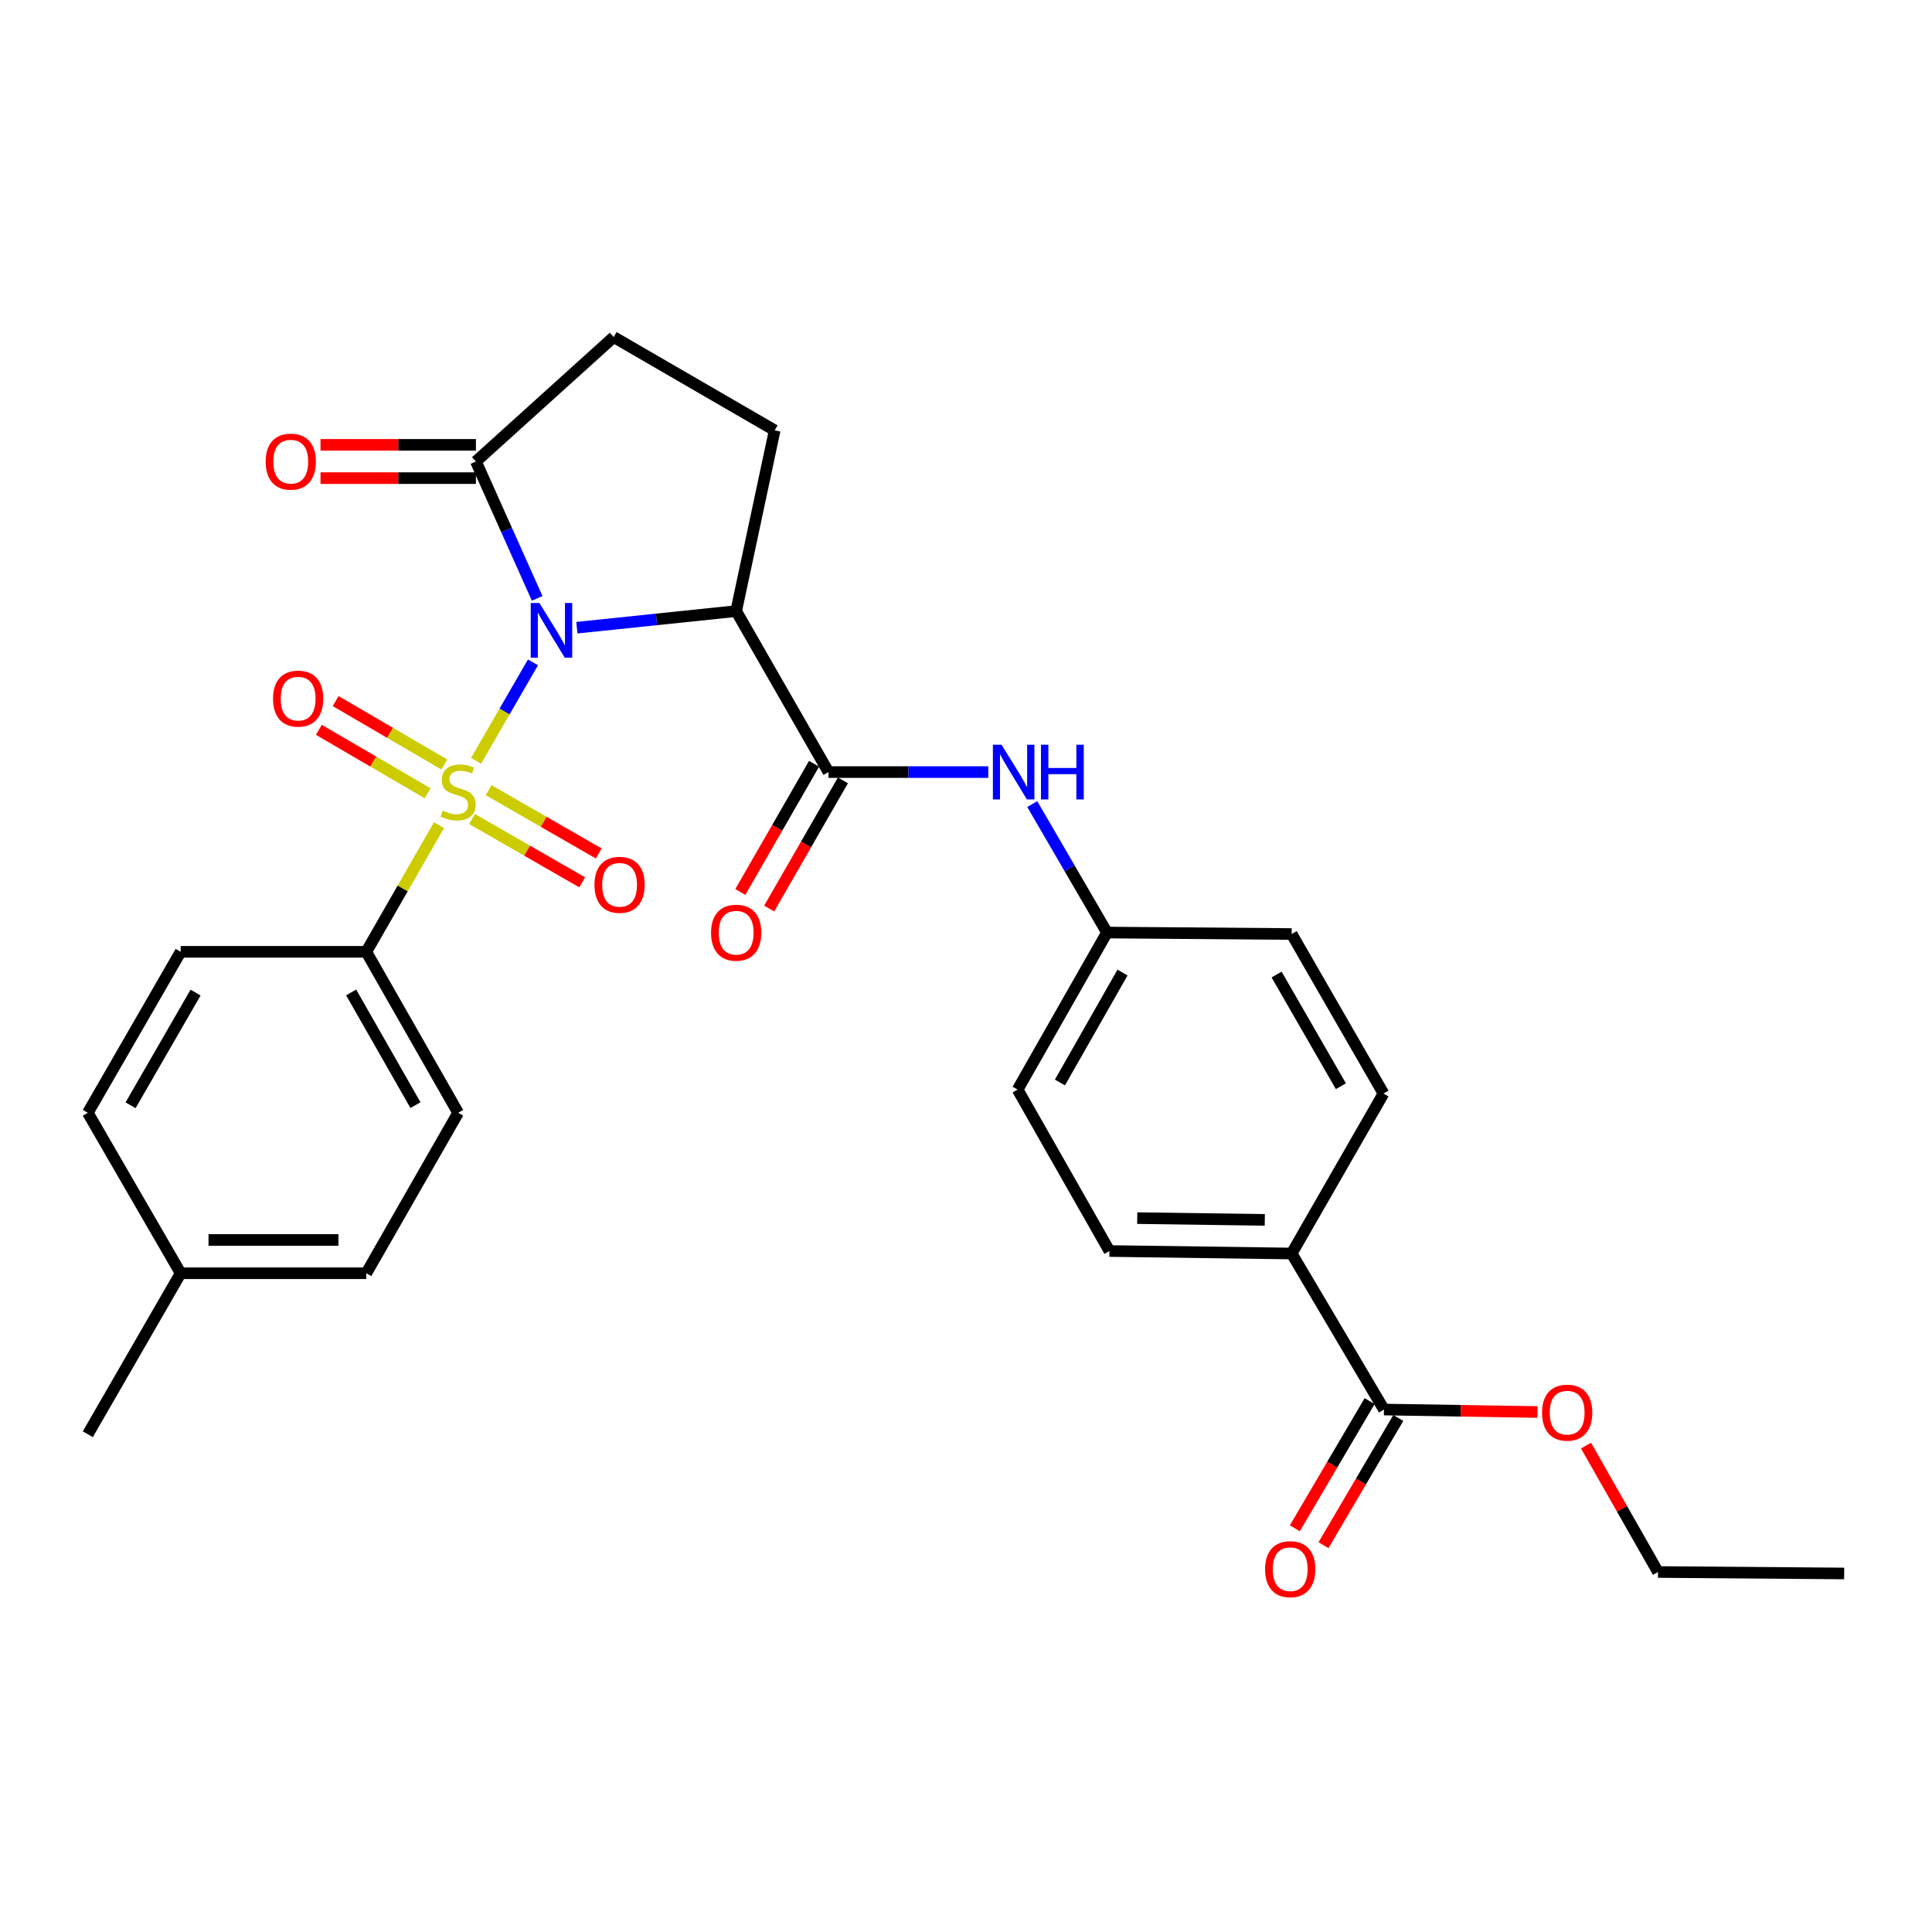 <?xml version='1.0' encoding='iso-8859-1'?>
<svg version='1.1' baseProfile='full'
              xmlns='http://www.w3.org/2000/svg'
                      xmlns:rdkit='http://www.rdkit.org/xml'
                      xmlns:xlink='http://www.w3.org/1999/xlink'
                  xml:space='preserve'
width='1000px' height='1000px' viewBox='0 0 1000 1000'>
<!-- END OF HEADER -->
<rect style='opacity:1.0;fill:#FFFFFF;stroke:none' width='1000' height='1000' x='0' y='0'> </rect>
<path class='bond-0' d='M 275.865,342.833 L 261.138,368.311' style='fill:none;fill-rule:evenodd;stroke:#0000FF;stroke-width:6px;stroke-linecap:butt;stroke-linejoin:miter;stroke-opacity:1' />
<path class='bond-0' d='M 261.138,368.311 L 246.411,393.79' style='fill:none;fill-rule:evenodd;stroke:#CCCC00;stroke-width:6px;stroke-linecap:butt;stroke-linejoin:miter;stroke-opacity:1' />
<path class='bond-1' d='M 298.587,324.891 L 339.813,320.6' style='fill:none;fill-rule:evenodd;stroke:#0000FF;stroke-width:6px;stroke-linecap:butt;stroke-linejoin:miter;stroke-opacity:1' />
<path class='bond-1' d='M 339.813,320.6 L 381.039,316.308' style='fill:none;fill-rule:evenodd;stroke:#000000;stroke-width:6px;stroke-linecap:butt;stroke-linejoin:miter;stroke-opacity:1' />
<path class='bond-3' d='M 278.037,309.706 L 262.186,274.286' style='fill:none;fill-rule:evenodd;stroke:#0000FF;stroke-width:6px;stroke-linecap:butt;stroke-linejoin:miter;stroke-opacity:1' />
<path class='bond-3' d='M 262.186,274.286 L 246.336,238.866' style='fill:none;fill-rule:evenodd;stroke:#000000;stroke-width:6px;stroke-linecap:butt;stroke-linejoin:miter;stroke-opacity:1' />
<path class='bond-4' d='M 227.218,427.112 L 208.405,459.883' style='fill:none;fill-rule:evenodd;stroke:#CCCC00;stroke-width:6px;stroke-linecap:butt;stroke-linejoin:miter;stroke-opacity:1' />
<path class='bond-4' d='M 208.405,459.883 L 189.592,492.655' style='fill:none;fill-rule:evenodd;stroke:#000000;stroke-width:6px;stroke-linecap:butt;stroke-linejoin:miter;stroke-opacity:1' />
<path class='bond-7' d='M 244.327,423.918 L 272.826,440.306' style='fill:none;fill-rule:evenodd;stroke:#CCCC00;stroke-width:6px;stroke-linecap:butt;stroke-linejoin:miter;stroke-opacity:1' />
<path class='bond-7' d='M 272.826,440.306 L 301.325,456.695' style='fill:none;fill-rule:evenodd;stroke:#FF0000;stroke-width:6px;stroke-linecap:butt;stroke-linejoin:miter;stroke-opacity:1' />
<path class='bond-7' d='M 252.914,408.986 L 281.413,425.375' style='fill:none;fill-rule:evenodd;stroke:#CCCC00;stroke-width:6px;stroke-linecap:butt;stroke-linejoin:miter;stroke-opacity:1' />
<path class='bond-7' d='M 281.413,425.375 L 309.911,441.763' style='fill:none;fill-rule:evenodd;stroke:#FF0000;stroke-width:6px;stroke-linecap:butt;stroke-linejoin:miter;stroke-opacity:1' />
<path class='bond-8' d='M 229.994,395.71 L 201.86,379.296' style='fill:none;fill-rule:evenodd;stroke:#CCCC00;stroke-width:6px;stroke-linecap:butt;stroke-linejoin:miter;stroke-opacity:1' />
<path class='bond-8' d='M 201.86,379.296 L 173.725,362.881' style='fill:none;fill-rule:evenodd;stroke:#FF0000;stroke-width:6px;stroke-linecap:butt;stroke-linejoin:miter;stroke-opacity:1' />
<path class='bond-8' d='M 221.314,410.587 L 193.18,394.173' style='fill:none;fill-rule:evenodd;stroke:#CCCC00;stroke-width:6px;stroke-linecap:butt;stroke-linejoin:miter;stroke-opacity:1' />
<path class='bond-8' d='M 193.18,394.173 L 165.046,377.759' style='fill:none;fill-rule:evenodd;stroke:#FF0000;stroke-width:6px;stroke-linecap:butt;stroke-linejoin:miter;stroke-opacity:1' />
<path class='bond-2' d='M 381.039,316.308 L 428.826,399.625' style='fill:none;fill-rule:evenodd;stroke:#000000;stroke-width:6px;stroke-linecap:butt;stroke-linejoin:miter;stroke-opacity:1' />
<path class='bond-6' d='M 381.039,316.308 L 400.971,222.752' style='fill:none;fill-rule:evenodd;stroke:#000000;stroke-width:6px;stroke-linecap:butt;stroke-linejoin:miter;stroke-opacity:1' />
<path class='bond-5' d='M 428.826,399.625 L 470.175,399.625' style='fill:none;fill-rule:evenodd;stroke:#000000;stroke-width:6px;stroke-linecap:butt;stroke-linejoin:miter;stroke-opacity:1' />
<path class='bond-5' d='M 470.175,399.625 L 511.523,399.625' style='fill:none;fill-rule:evenodd;stroke:#0000FF;stroke-width:6px;stroke-linecap:butt;stroke-linejoin:miter;stroke-opacity:1' />
<path class='bond-12' d='M 421.361,395.33 L 402.276,428.502' style='fill:none;fill-rule:evenodd;stroke:#000000;stroke-width:6px;stroke-linecap:butt;stroke-linejoin:miter;stroke-opacity:1' />
<path class='bond-12' d='M 402.276,428.502 L 383.191,461.673' style='fill:none;fill-rule:evenodd;stroke:#FF0000;stroke-width:6px;stroke-linecap:butt;stroke-linejoin:miter;stroke-opacity:1' />
<path class='bond-12' d='M 436.291,403.92 L 417.206,437.091' style='fill:none;fill-rule:evenodd;stroke:#000000;stroke-width:6px;stroke-linecap:butt;stroke-linejoin:miter;stroke-opacity:1' />
<path class='bond-12' d='M 417.206,437.091 L 398.121,470.263' style='fill:none;fill-rule:evenodd;stroke:#FF0000;stroke-width:6px;stroke-linecap:butt;stroke-linejoin:miter;stroke-opacity:1' />
<path class='bond-11' d='M 246.336,238.866 L 317.644,174.457' style='fill:none;fill-rule:evenodd;stroke:#000000;stroke-width:6px;stroke-linecap:butt;stroke-linejoin:miter;stroke-opacity:1' />
<path class='bond-13' d='M 246.336,230.254 L 206.117,230.254' style='fill:none;fill-rule:evenodd;stroke:#000000;stroke-width:6px;stroke-linecap:butt;stroke-linejoin:miter;stroke-opacity:1' />
<path class='bond-13' d='M 206.117,230.254 L 165.899,230.254' style='fill:none;fill-rule:evenodd;stroke:#FF0000;stroke-width:6px;stroke-linecap:butt;stroke-linejoin:miter;stroke-opacity:1' />
<path class='bond-13' d='M 246.336,247.478 L 206.117,247.478' style='fill:none;fill-rule:evenodd;stroke:#000000;stroke-width:6px;stroke-linecap:butt;stroke-linejoin:miter;stroke-opacity:1' />
<path class='bond-13' d='M 206.117,247.478 L 165.899,247.478' style='fill:none;fill-rule:evenodd;stroke:#FF0000;stroke-width:6px;stroke-linecap:butt;stroke-linejoin:miter;stroke-opacity:1' />
<path class='bond-15' d='M 189.592,492.655 L 237.131,575.981' style='fill:none;fill-rule:evenodd;stroke:#000000;stroke-width:6px;stroke-linecap:butt;stroke-linejoin:miter;stroke-opacity:1' />
<path class='bond-15' d='M 181.762,513.689 L 215.039,572.017' style='fill:none;fill-rule:evenodd;stroke:#000000;stroke-width:6px;stroke-linecap:butt;stroke-linejoin:miter;stroke-opacity:1' />
<path class='bond-16' d='M 189.592,492.655 L 93.51,492.655' style='fill:none;fill-rule:evenodd;stroke:#000000;stroke-width:6px;stroke-linecap:butt;stroke-linejoin:miter;stroke-opacity:1' />
<path class='bond-17' d='M 534.293,416.187 L 553.633,449.435' style='fill:none;fill-rule:evenodd;stroke:#0000FF;stroke-width:6px;stroke-linecap:butt;stroke-linejoin:miter;stroke-opacity:1' />
<path class='bond-17' d='M 553.633,449.435 L 572.973,482.684' style='fill:none;fill-rule:evenodd;stroke:#000000;stroke-width:6px;stroke-linecap:butt;stroke-linejoin:miter;stroke-opacity:1' />
<path class='bond-29' d='M 400.971,222.752 L 317.644,174.457' style='fill:none;fill-rule:evenodd;stroke:#000000;stroke-width:6px;stroke-linecap:butt;stroke-linejoin:miter;stroke-opacity:1' />
<path class='bond-9' d='M 716.335,729.573 L 668.567,648.82' style='fill:none;fill-rule:evenodd;stroke:#000000;stroke-width:6px;stroke-linecap:butt;stroke-linejoin:miter;stroke-opacity:1' />
<path class='bond-14' d='M 708.911,725.208 L 689.558,758.127' style='fill:none;fill-rule:evenodd;stroke:#000000;stroke-width:6px;stroke-linecap:butt;stroke-linejoin:miter;stroke-opacity:1' />
<path class='bond-14' d='M 689.558,758.127 L 670.204,791.046' style='fill:none;fill-rule:evenodd;stroke:#FF0000;stroke-width:6px;stroke-linecap:butt;stroke-linejoin:miter;stroke-opacity:1' />
<path class='bond-14' d='M 723.759,733.938 L 704.406,766.856' style='fill:none;fill-rule:evenodd;stroke:#000000;stroke-width:6px;stroke-linecap:butt;stroke-linejoin:miter;stroke-opacity:1' />
<path class='bond-14' d='M 704.406,766.856 L 685.052,799.775' style='fill:none;fill-rule:evenodd;stroke:#FF0000;stroke-width:6px;stroke-linecap:butt;stroke-linejoin:miter;stroke-opacity:1' />
<path class='bond-20' d='M 716.335,729.573 L 756.064,730.214' style='fill:none;fill-rule:evenodd;stroke:#000000;stroke-width:6px;stroke-linecap:butt;stroke-linejoin:miter;stroke-opacity:1' />
<path class='bond-20' d='M 756.064,730.214 L 795.793,730.856' style='fill:none;fill-rule:evenodd;stroke:#FF0000;stroke-width:6px;stroke-linecap:butt;stroke-linejoin:miter;stroke-opacity:1' />
<path class='bond-10' d='M 668.567,648.82 L 574.246,647.528' style='fill:none;fill-rule:evenodd;stroke:#000000;stroke-width:6px;stroke-linecap:butt;stroke-linejoin:miter;stroke-opacity:1' />
<path class='bond-10' d='M 654.655,631.404 L 588.63,630.5' style='fill:none;fill-rule:evenodd;stroke:#000000;stroke-width:6px;stroke-linecap:butt;stroke-linejoin:miter;stroke-opacity:1' />
<path class='bond-31' d='M 668.567,648.82 L 716.096,566.01' style='fill:none;fill-rule:evenodd;stroke:#000000;stroke-width:6px;stroke-linecap:butt;stroke-linejoin:miter;stroke-opacity:1' />
<path class='bond-23' d='M 237.131,575.981 L 189.592,659.03' style='fill:none;fill-rule:evenodd;stroke:#000000;stroke-width:6px;stroke-linecap:butt;stroke-linejoin:miter;stroke-opacity:1' />
<path class='bond-24' d='M 93.51,492.655 L 45.455,575.981' style='fill:none;fill-rule:evenodd;stroke:#000000;stroke-width:6px;stroke-linecap:butt;stroke-linejoin:miter;stroke-opacity:1' />
<path class='bond-24' d='M 101.222,513.758 L 67.584,572.087' style='fill:none;fill-rule:evenodd;stroke:#000000;stroke-width:6px;stroke-linecap:butt;stroke-linejoin:miter;stroke-opacity:1' />
<path class='bond-21' d='M 572.973,482.684 L 668.567,483.449' style='fill:none;fill-rule:evenodd;stroke:#000000;stroke-width:6px;stroke-linecap:butt;stroke-linejoin:miter;stroke-opacity:1' />
<path class='bond-22' d='M 572.973,482.684 L 526.717,563.963' style='fill:none;fill-rule:evenodd;stroke:#000000;stroke-width:6px;stroke-linecap:butt;stroke-linejoin:miter;stroke-opacity:1' />
<path class='bond-22' d='M 581.004,503.395 L 548.625,560.29' style='fill:none;fill-rule:evenodd;stroke:#000000;stroke-width:6px;stroke-linecap:butt;stroke-linejoin:miter;stroke-opacity:1' />
<path class='bond-18' d='M 574.246,647.528 L 526.717,563.963' style='fill:none;fill-rule:evenodd;stroke:#000000;stroke-width:6px;stroke-linecap:butt;stroke-linejoin:miter;stroke-opacity:1' />
<path class='bond-19' d='M 716.096,566.01 L 668.567,483.449' style='fill:none;fill-rule:evenodd;stroke:#000000;stroke-width:6px;stroke-linecap:butt;stroke-linejoin:miter;stroke-opacity:1' />
<path class='bond-19' d='M 694.039,562.22 L 660.769,504.427' style='fill:none;fill-rule:evenodd;stroke:#000000;stroke-width:6px;stroke-linecap:butt;stroke-linejoin:miter;stroke-opacity:1' />
<path class='bond-26' d='M 820.921,748.239 L 839.549,780.952' style='fill:none;fill-rule:evenodd;stroke:#FF0000;stroke-width:6px;stroke-linecap:butt;stroke-linejoin:miter;stroke-opacity:1' />
<path class='bond-26' d='M 839.549,780.952 L 858.176,813.665' style='fill:none;fill-rule:evenodd;stroke:#000000;stroke-width:6px;stroke-linecap:butt;stroke-linejoin:miter;stroke-opacity:1' />
<path class='bond-30' d='M 189.592,659.03 L 93.51,659.03' style='fill:none;fill-rule:evenodd;stroke:#000000;stroke-width:6px;stroke-linecap:butt;stroke-linejoin:miter;stroke-opacity:1' />
<path class='bond-30' d='M 175.18,641.806 L 107.922,641.806' style='fill:none;fill-rule:evenodd;stroke:#000000;stroke-width:6px;stroke-linecap:butt;stroke-linejoin:miter;stroke-opacity:1' />
<path class='bond-25' d='M 45.455,575.981 L 93.51,659.03' style='fill:none;fill-rule:evenodd;stroke:#000000;stroke-width:6px;stroke-linecap:butt;stroke-linejoin:miter;stroke-opacity:1' />
<path class='bond-27' d='M 93.51,659.03 L 45.455,742.357' style='fill:none;fill-rule:evenodd;stroke:#000000;stroke-width:6px;stroke-linecap:butt;stroke-linejoin:miter;stroke-opacity:1' />
<path class='bond-28' d='M 858.176,813.665 L 954.545,814.43' style='fill:none;fill-rule:evenodd;stroke:#000000;stroke-width:6px;stroke-linecap:butt;stroke-linejoin:miter;stroke-opacity:1' />
<path  class='atom-0' d='M 279.184 312.1
L 288.464 327.1
Q 289.384 328.58, 290.864 331.26
Q 292.344 333.94, 292.424 334.1
L 292.424 312.1
L 296.184 312.1
L 296.184 340.42
L 292.304 340.42
L 282.344 324.02
Q 281.184 322.1, 279.944 319.9
Q 278.744 317.7, 278.384 317.02
L 278.384 340.42
L 274.704 340.42
L 274.704 312.1
L 279.184 312.1
' fill='#0000FF'/>
<path  class='atom-1' d='M 229.131 419.565
Q 229.451 419.685, 230.771 420.245
Q 232.091 420.805, 233.531 421.165
Q 235.011 421.485, 236.451 421.485
Q 239.131 421.485, 240.691 420.205
Q 242.251 418.885, 242.251 416.605
Q 242.251 415.045, 241.451 414.085
Q 240.691 413.125, 239.491 412.605
Q 238.291 412.085, 236.291 411.485
Q 233.771 410.725, 232.251 410.005
Q 230.771 409.285, 229.691 407.765
Q 228.651 406.245, 228.651 403.685
Q 228.651 400.125, 231.051 397.925
Q 233.491 395.725, 238.291 395.725
Q 241.571 395.725, 245.291 397.285
L 244.371 400.365
Q 240.971 398.965, 238.411 398.965
Q 235.651 398.965, 234.131 400.125
Q 232.611 401.245, 232.651 403.205
Q 232.651 404.725, 233.411 405.645
Q 234.211 406.565, 235.331 407.085
Q 236.491 407.605, 238.411 408.205
Q 240.971 409.005, 242.491 409.805
Q 244.011 410.605, 245.091 412.245
Q 246.211 413.845, 246.211 416.605
Q 246.211 420.525, 243.571 422.645
Q 240.971 424.725, 236.611 424.725
Q 234.091 424.725, 232.171 424.165
Q 230.291 423.645, 228.051 422.725
L 229.131 419.565
' fill='#CCCC00'/>
<path  class='atom-6' d='M 518.399 385.465
L 527.679 400.465
Q 528.599 401.945, 530.079 404.625
Q 531.559 407.305, 531.639 407.465
L 531.639 385.465
L 535.399 385.465
L 535.399 413.785
L 531.519 413.785
L 521.559 397.385
Q 520.399 395.465, 519.159 393.265
Q 517.959 391.065, 517.599 390.385
L 517.599 413.785
L 513.919 413.785
L 513.919 385.465
L 518.399 385.465
' fill='#0000FF'/>
<path  class='atom-6' d='M 538.799 385.465
L 542.639 385.465
L 542.639 397.505
L 557.119 397.505
L 557.119 385.465
L 560.959 385.465
L 560.959 413.785
L 557.119 413.785
L 557.119 400.705
L 542.639 400.705
L 542.639 413.785
L 538.799 413.785
L 538.799 385.465
' fill='#0000FF'/>
<path  class='atom-8' d='M 307.697 457.98
Q 307.697 451.18, 311.057 447.38
Q 314.417 443.58, 320.697 443.58
Q 326.977 443.58, 330.337 447.38
Q 333.697 451.18, 333.697 457.98
Q 333.697 464.86, 330.297 468.78
Q 326.897 472.66, 320.697 472.66
Q 314.457 472.66, 311.057 468.78
Q 307.697 464.9, 307.697 457.98
M 320.697 469.46
Q 325.017 469.46, 327.337 466.58
Q 329.697 463.66, 329.697 457.98
Q 329.697 452.42, 327.337 449.62
Q 325.017 446.78, 320.697 446.78
Q 316.377 446.78, 314.017 449.58
Q 311.697 452.38, 311.697 457.98
Q 311.697 463.7, 314.017 466.58
Q 316.377 469.46, 320.697 469.46
' fill='#FF0000'/>
<path  class='atom-9' d='M 141.321 361.611
Q 141.321 354.811, 144.681 351.011
Q 148.041 347.211, 154.321 347.211
Q 160.601 347.211, 163.961 351.011
Q 167.321 354.811, 167.321 361.611
Q 167.321 368.491, 163.921 372.411
Q 160.521 376.291, 154.321 376.291
Q 148.081 376.291, 144.681 372.411
Q 141.321 368.531, 141.321 361.611
M 154.321 373.091
Q 158.641 373.091, 160.961 370.211
Q 163.321 367.291, 163.321 361.611
Q 163.321 356.051, 160.961 353.251
Q 158.641 350.411, 154.321 350.411
Q 150.001 350.411, 147.641 353.211
Q 145.321 356.011, 145.321 361.611
Q 145.321 367.331, 147.641 370.211
Q 150.001 373.091, 154.321 373.091
' fill='#FF0000'/>
<path  class='atom-13' d='M 368.039 482.764
Q 368.039 475.964, 371.399 472.164
Q 374.759 468.364, 381.039 468.364
Q 387.319 468.364, 390.679 472.164
Q 394.039 475.964, 394.039 482.764
Q 394.039 489.644, 390.639 493.564
Q 387.239 497.444, 381.039 497.444
Q 374.799 497.444, 371.399 493.564
Q 368.039 489.684, 368.039 482.764
M 381.039 494.244
Q 385.359 494.244, 387.679 491.364
Q 390.039 488.444, 390.039 482.764
Q 390.039 477.204, 387.679 474.404
Q 385.359 471.564, 381.039 471.564
Q 376.719 471.564, 374.359 474.364
Q 372.039 477.164, 372.039 482.764
Q 372.039 488.484, 374.359 491.364
Q 376.719 494.244, 381.039 494.244
' fill='#FF0000'/>
<path  class='atom-14' d='M 137.503 238.946
Q 137.503 232.146, 140.863 228.346
Q 144.223 224.546, 150.503 224.546
Q 156.783 224.546, 160.143 228.346
Q 163.503 232.146, 163.503 238.946
Q 163.503 245.826, 160.103 249.746
Q 156.703 253.626, 150.503 253.626
Q 144.263 253.626, 140.863 249.746
Q 137.503 245.866, 137.503 238.946
M 150.503 250.426
Q 154.823 250.426, 157.143 247.546
Q 159.503 244.626, 159.503 238.946
Q 159.503 233.386, 157.143 230.586
Q 154.823 227.746, 150.503 227.746
Q 146.183 227.746, 143.823 230.546
Q 141.503 233.346, 141.503 238.946
Q 141.503 244.666, 143.823 247.546
Q 146.183 250.426, 150.503 250.426
' fill='#FF0000'/>
<path  class='atom-15' d='M 654.802 812.204
Q 654.802 805.404, 658.162 801.604
Q 661.522 797.804, 667.802 797.804
Q 674.082 797.804, 677.442 801.604
Q 680.802 805.404, 680.802 812.204
Q 680.802 819.084, 677.402 823.004
Q 674.002 826.884, 667.802 826.884
Q 661.562 826.884, 658.162 823.004
Q 654.802 819.124, 654.802 812.204
M 667.802 823.684
Q 672.122 823.684, 674.442 820.804
Q 676.802 817.884, 676.802 812.204
Q 676.802 806.644, 674.442 803.844
Q 672.122 801.004, 667.802 801.004
Q 663.482 801.004, 661.122 803.804
Q 658.802 806.604, 658.802 812.204
Q 658.802 817.924, 661.122 820.804
Q 663.482 823.684, 667.802 823.684
' fill='#FF0000'/>
<path  class='atom-21' d='M 798.164 731.184
Q 798.164 724.384, 801.524 720.584
Q 804.884 716.784, 811.164 716.784
Q 817.444 716.784, 820.804 720.584
Q 824.164 724.384, 824.164 731.184
Q 824.164 738.064, 820.764 741.984
Q 817.364 745.864, 811.164 745.864
Q 804.924 745.864, 801.524 741.984
Q 798.164 738.104, 798.164 731.184
M 811.164 742.664
Q 815.484 742.664, 817.804 739.784
Q 820.164 736.864, 820.164 731.184
Q 820.164 725.624, 817.804 722.824
Q 815.484 719.984, 811.164 719.984
Q 806.844 719.984, 804.484 722.784
Q 802.164 725.584, 802.164 731.184
Q 802.164 736.904, 804.484 739.784
Q 806.844 742.664, 811.164 742.664
' fill='#FF0000'/>
</svg>
